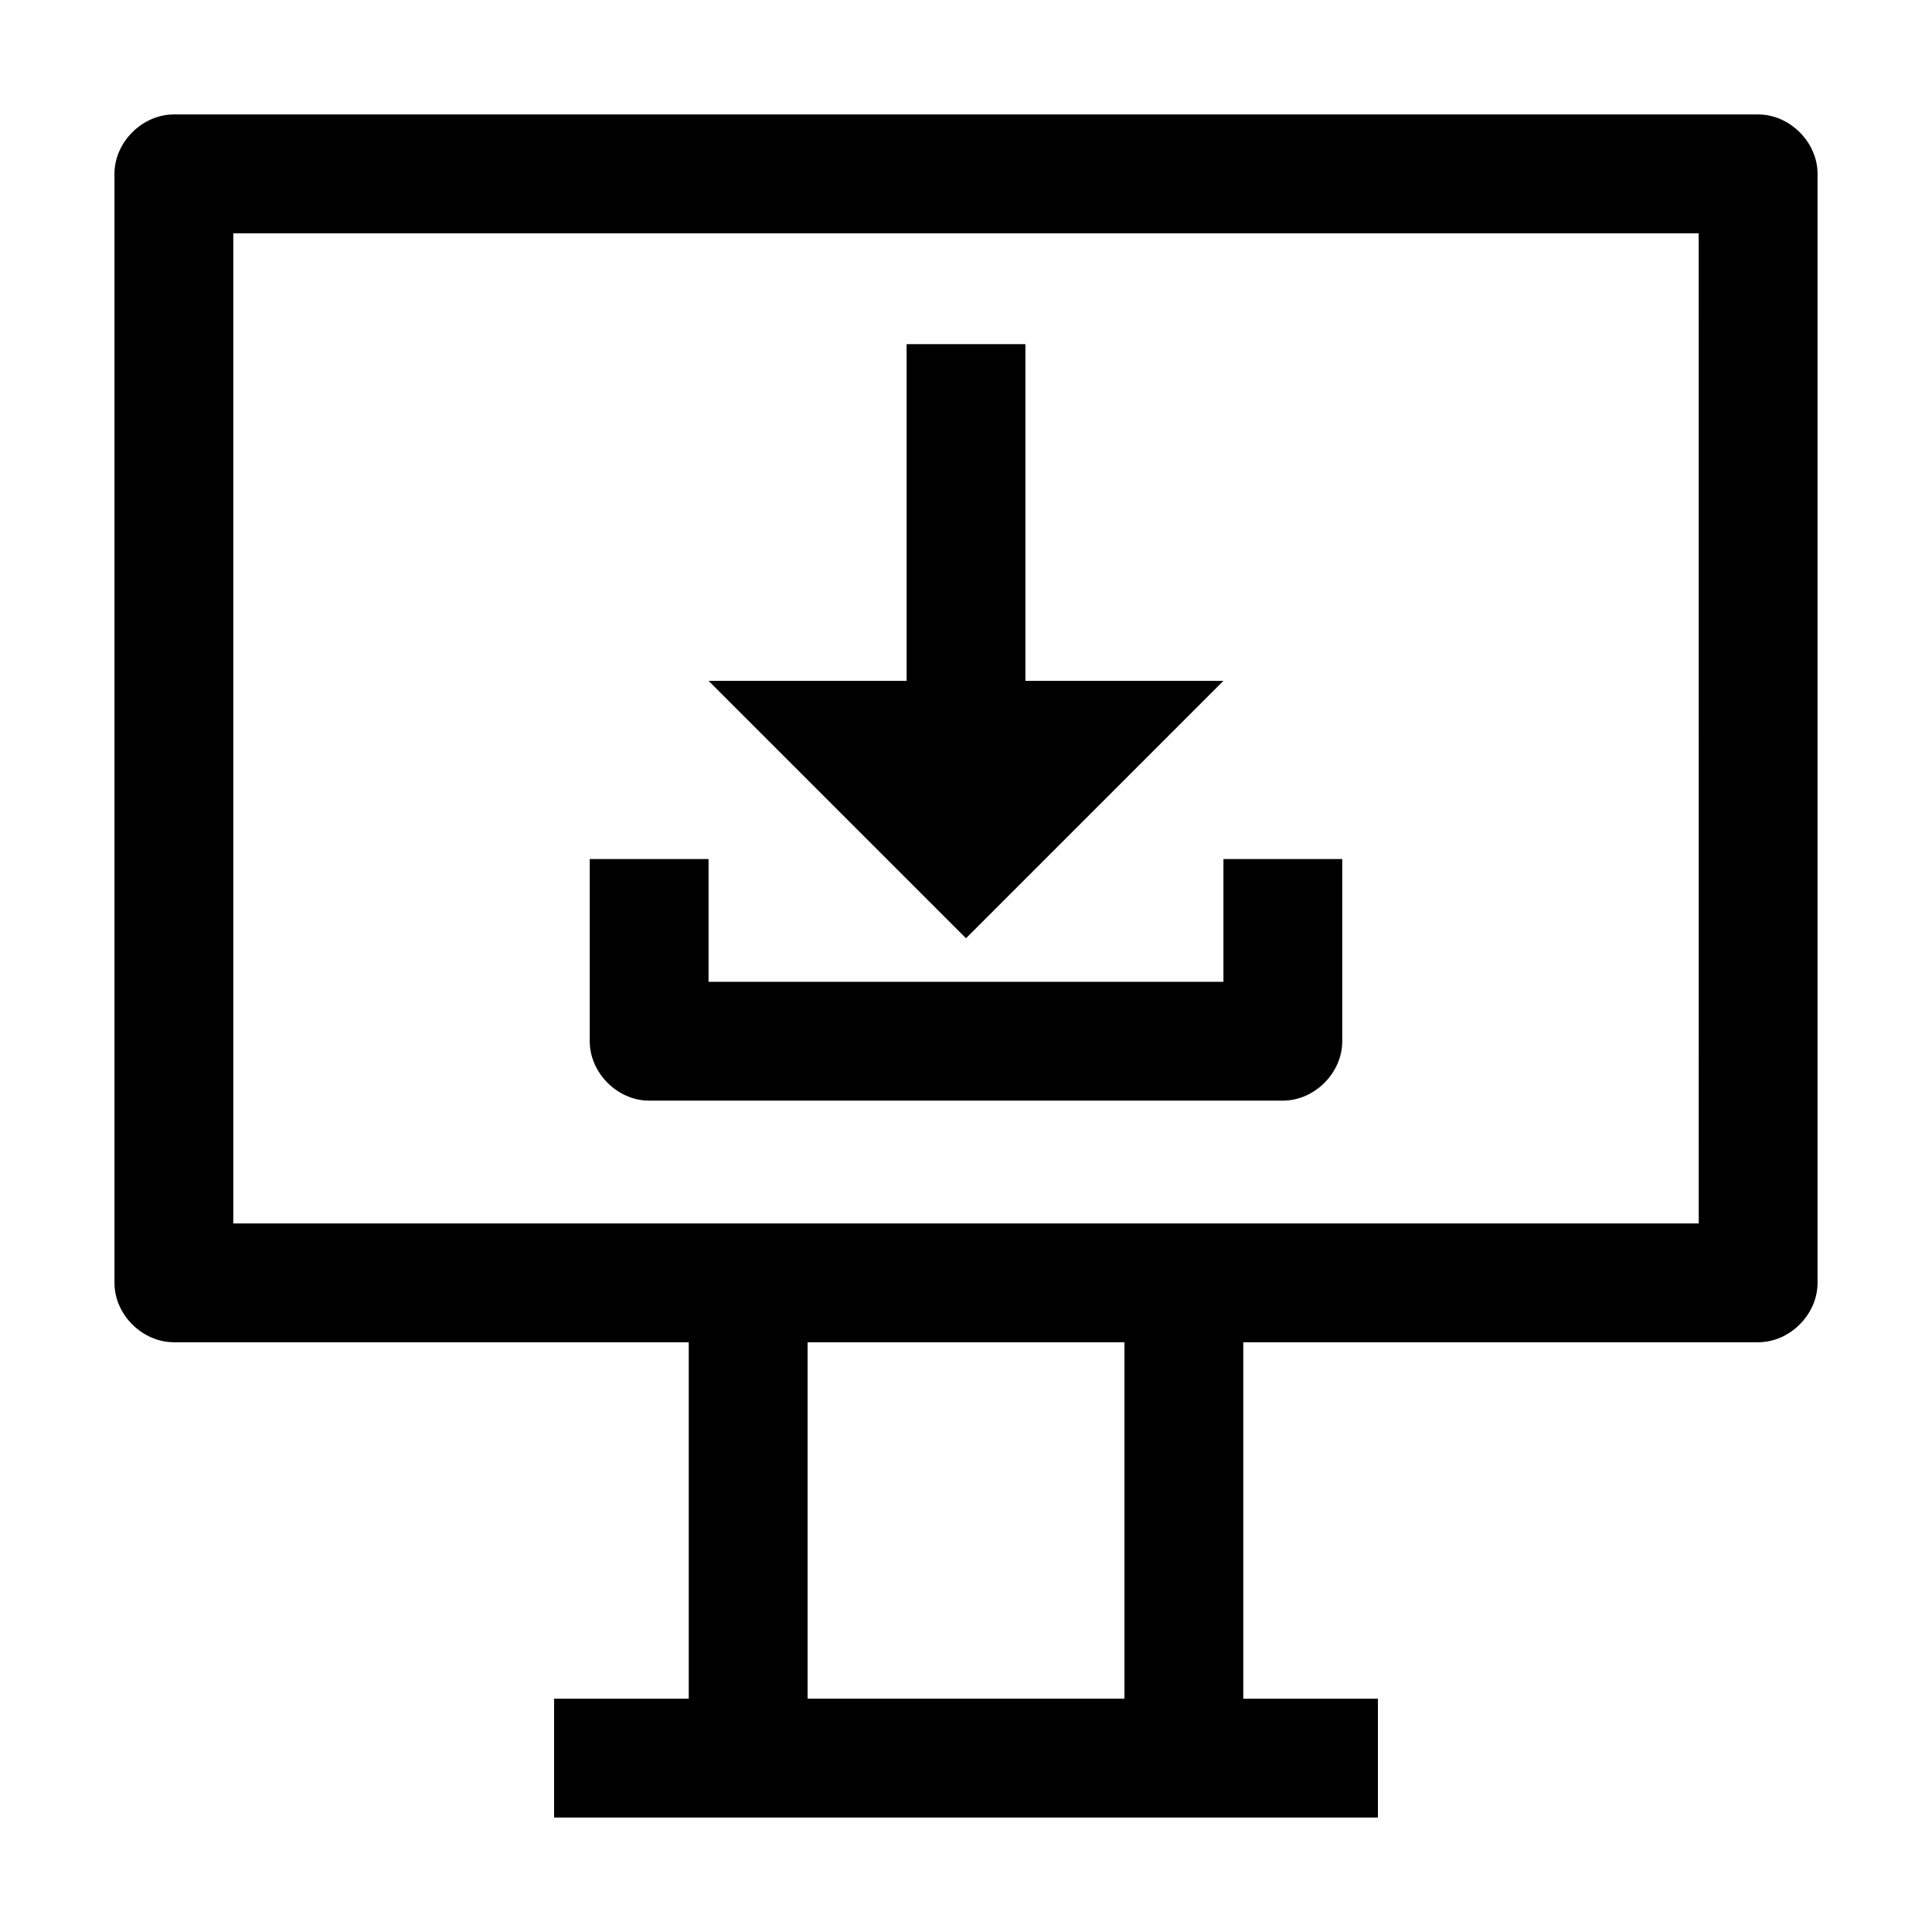 <?xml version="1.0" encoding="UTF-8"?>
<!-- Uploaded to: SVG Find, www.svgfind.com, Generator: SVG Find Mixer Tools -->
<svg fill="#000000" width="800px" height="800px" version="1.1" viewBox="144 144 512 512" xmlns="http://www.w3.org/2000/svg">
 <g>
  <path d="m609.92 174.33h-419.84c-8.398 0-15.746 7.348-15.746 15.746v293.89c0 8.398 7.348 15.742 15.742 15.742h136.45v94.465h-35.688v31.488h218.32v-31.488h-35.68v-94.465h136.45c8.398 0 15.742-7.348 15.742-15.742v-293.89c0-8.398-7.348-15.746-15.746-15.746zm-167.93 419.84h-83.969v-94.465h83.969zm152.19-125.95h-388.36v-262.4h388.35z"/>
  <path d="m316.03 435.68h167.94c8.398 0 15.742-7.348 15.742-15.742v-48.281h-31.488v32.539h-136.45v-32.539h-31.488v48.281c0 8.395 7.348 15.742 15.746 15.742z"/>
  <path d="m400 392.65 68.223-68.227h-52.48v-89.215h-31.488v89.215h-52.48z"/>
 </g>
</svg>